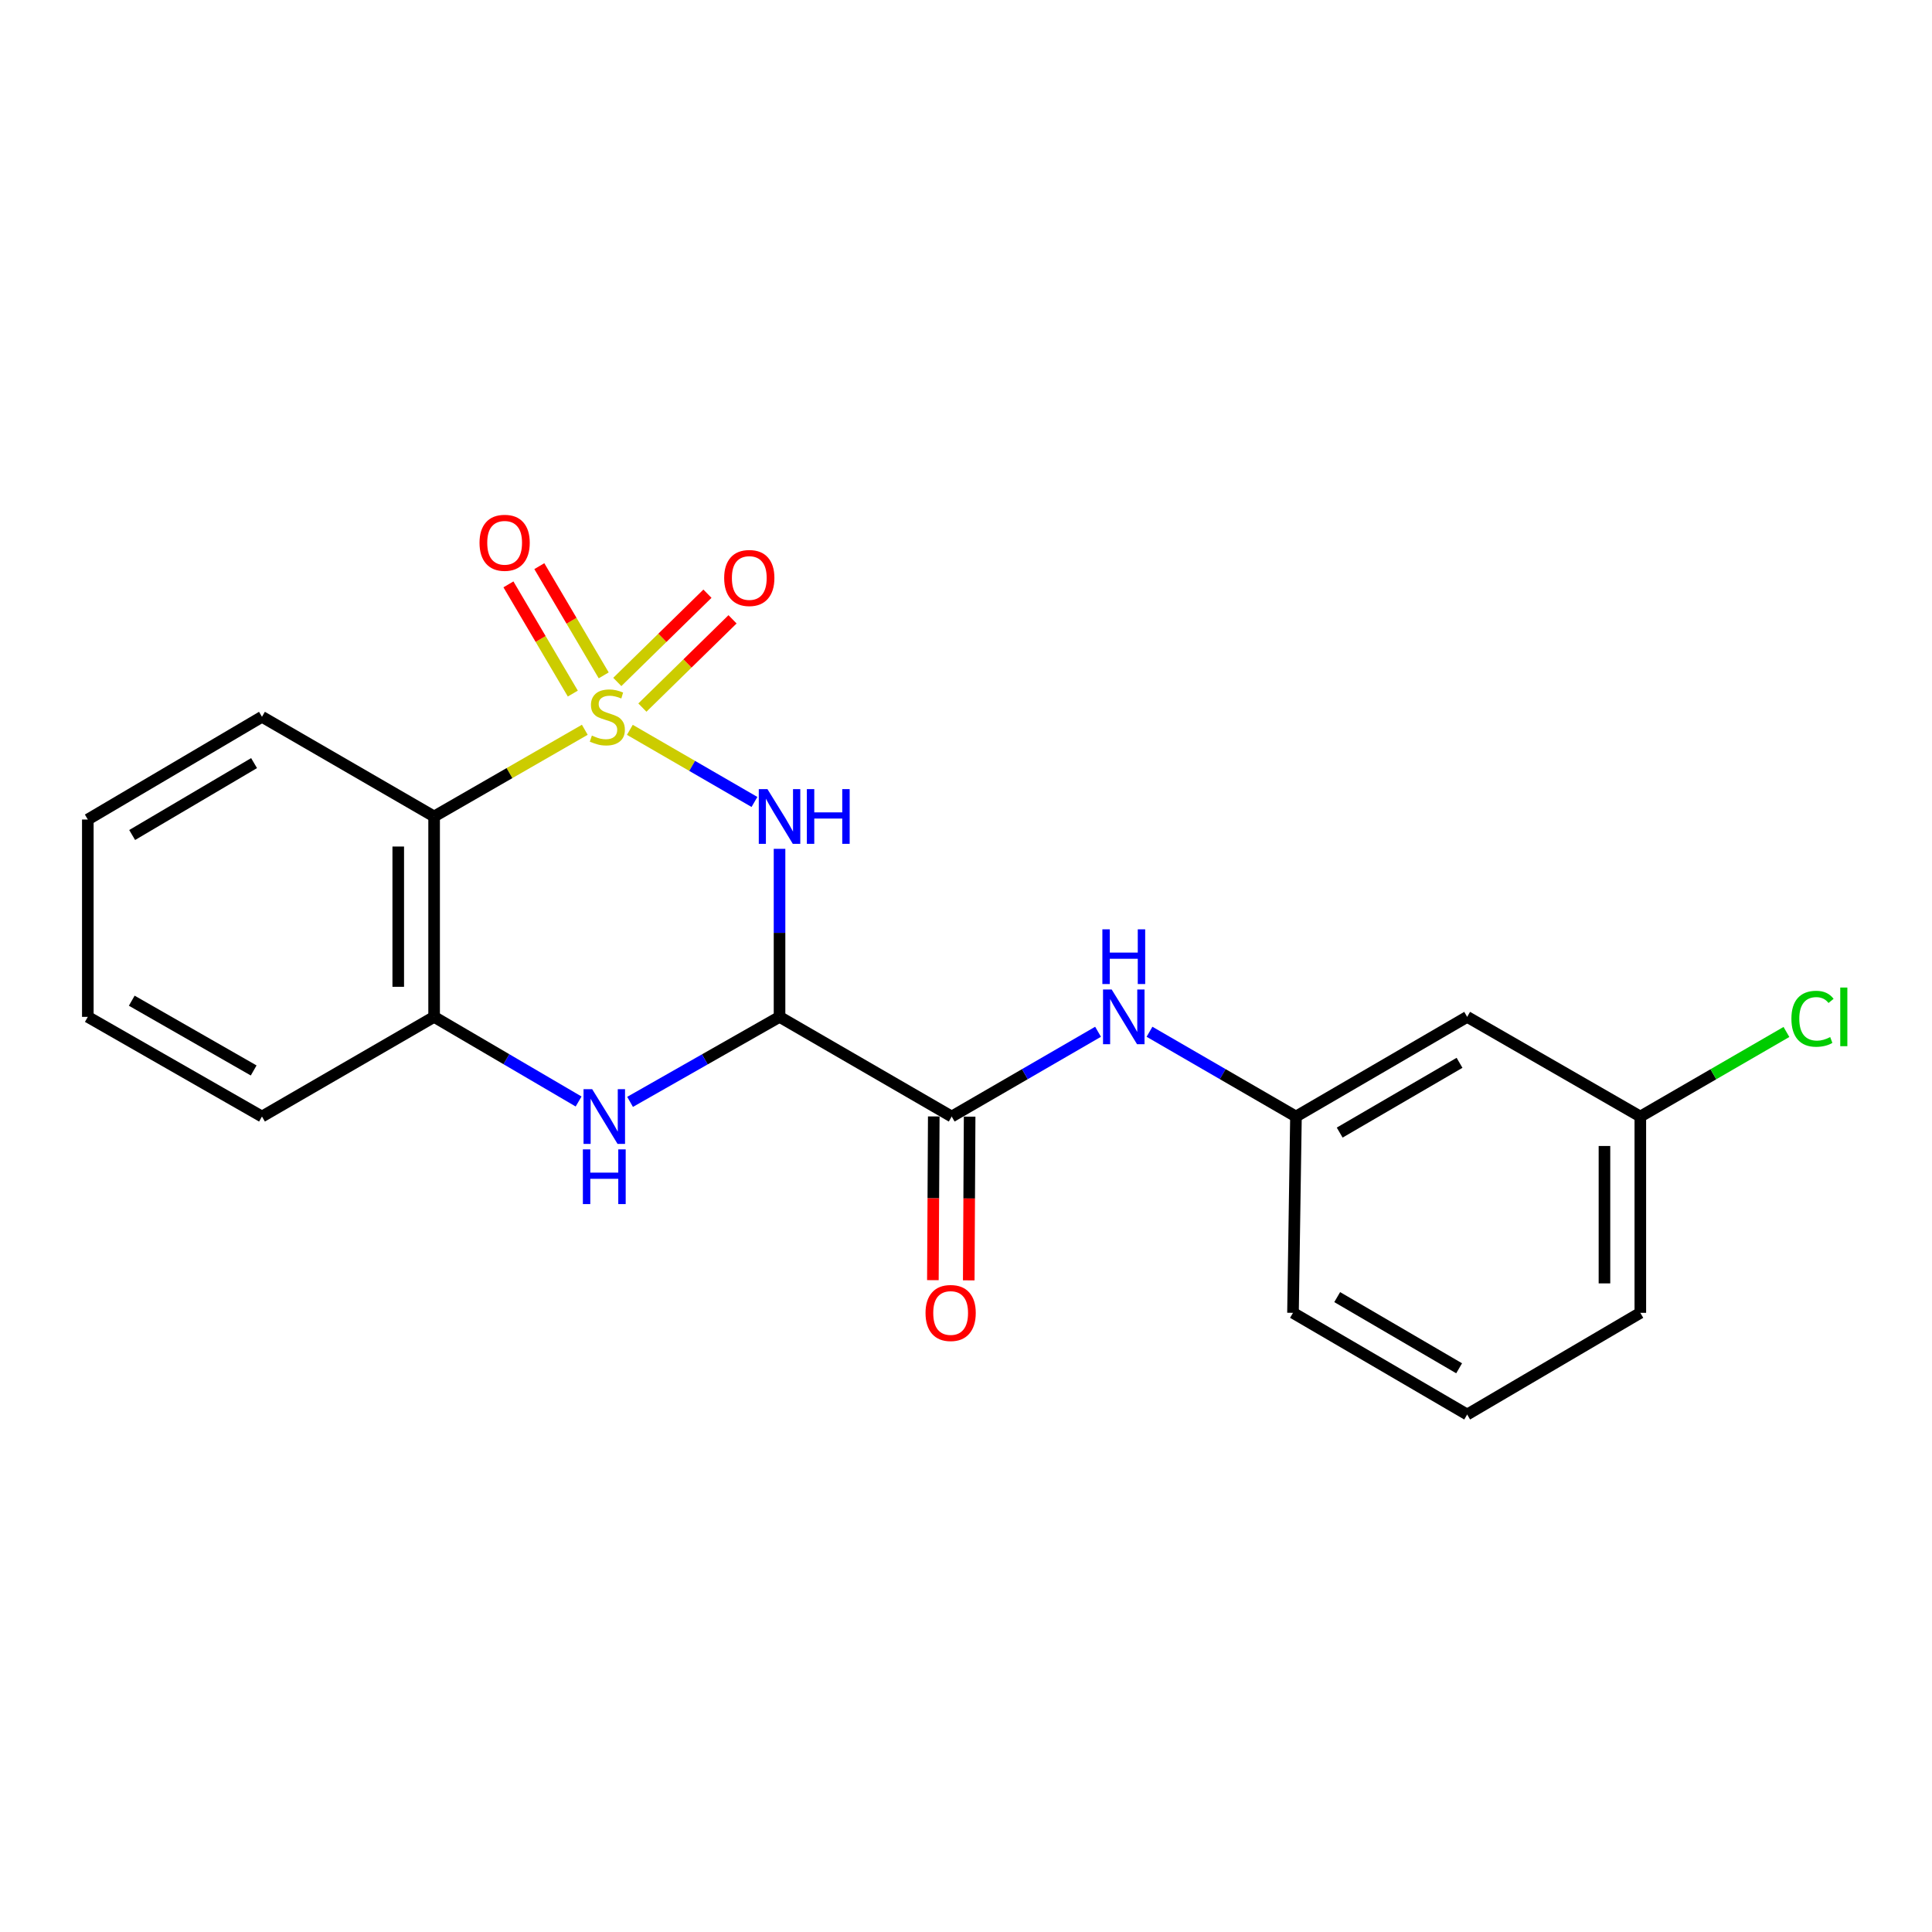 <?xml version='1.0' encoding='iso-8859-1'?>
<svg version='1.1' baseProfile='full'
              xmlns='http://www.w3.org/2000/svg'
                      xmlns:rdkit='http://www.rdkit.org/xml'
                      xmlns:xlink='http://www.w3.org/1999/xlink'
                  xml:space='preserve'
width='1000px' height='1000px' viewBox='0 0 1000 1000'>
<!-- END OF HEADER -->
<rect style='opacity:1.0;fill:#FFFFFF;stroke:none' width='1000' height='1000' x='0' y='0'> </rect>
<path class='bond-0' d='M 326.009,377.761 L 358.259,396.427' style='fill:none;fill-rule:evenodd;stroke:#CCCC00;stroke-width:6px;stroke-linecap:butt;stroke-linejoin:miter;stroke-opacity:1' />
<path class='bond-0' d='M 358.259,396.427 L 390.508,415.093' style='fill:none;fill-rule:evenodd;stroke:#0000FF;stroke-width:6px;stroke-linecap:butt;stroke-linejoin:miter;stroke-opacity:1' />
<path class='bond-2' d='M 302.689,377.728 L 263.693,400.166' style='fill:none;fill-rule:evenodd;stroke:#CCCC00;stroke-width:6px;stroke-linecap:butt;stroke-linejoin:miter;stroke-opacity:1' />
<path class='bond-2' d='M 263.693,400.166 L 224.697,422.605' style='fill:none;fill-rule:evenodd;stroke:#000000;stroke-width:6px;stroke-linecap:butt;stroke-linejoin:miter;stroke-opacity:1' />
<path class='bond-6' d='M 312.482,349.564 L 295.817,321.302' style='fill:none;fill-rule:evenodd;stroke:#CCCC00;stroke-width:6px;stroke-linecap:butt;stroke-linejoin:miter;stroke-opacity:1' />
<path class='bond-6' d='M 295.817,321.302 L 279.153,293.039' style='fill:none;fill-rule:evenodd;stroke:#FF0000;stroke-width:6px;stroke-linecap:butt;stroke-linejoin:miter;stroke-opacity:1' />
<path class='bond-6' d='M 296.49,358.994 L 279.826,330.731' style='fill:none;fill-rule:evenodd;stroke:#CCCC00;stroke-width:6px;stroke-linecap:butt;stroke-linejoin:miter;stroke-opacity:1' />
<path class='bond-6' d='M 279.826,330.731 L 263.161,302.468' style='fill:none;fill-rule:evenodd;stroke:#FF0000;stroke-width:6px;stroke-linecap:butt;stroke-linejoin:miter;stroke-opacity:1' />
<path class='bond-7' d='M 332.499,366.243 L 355.829,343.404' style='fill:none;fill-rule:evenodd;stroke:#CCCC00;stroke-width:6px;stroke-linecap:butt;stroke-linejoin:miter;stroke-opacity:1' />
<path class='bond-7' d='M 355.829,343.404 L 379.16,320.564' style='fill:none;fill-rule:evenodd;stroke:#FF0000;stroke-width:6px;stroke-linecap:butt;stroke-linejoin:miter;stroke-opacity:1' />
<path class='bond-7' d='M 319.512,352.977 L 342.843,330.137' style='fill:none;fill-rule:evenodd;stroke:#CCCC00;stroke-width:6px;stroke-linecap:butt;stroke-linejoin:miter;stroke-opacity:1' />
<path class='bond-7' d='M 342.843,330.137 L 366.173,307.298' style='fill:none;fill-rule:evenodd;stroke:#FF0000;stroke-width:6px;stroke-linecap:butt;stroke-linejoin:miter;stroke-opacity:1' />
<path class='bond-1' d='M 403.486,439.358 L 403.486,482.844' style='fill:none;fill-rule:evenodd;stroke:#0000FF;stroke-width:6px;stroke-linecap:butt;stroke-linejoin:miter;stroke-opacity:1' />
<path class='bond-1' d='M 403.486,482.844 L 403.486,526.33' style='fill:none;fill-rule:evenodd;stroke:#000000;stroke-width:6px;stroke-linecap:butt;stroke-linejoin:miter;stroke-opacity:1' />
<path class='bond-4' d='M 403.486,526.33 L 492.597,577.919' style='fill:none;fill-rule:evenodd;stroke:#000000;stroke-width:6px;stroke-linecap:butt;stroke-linejoin:miter;stroke-opacity:1' />
<path class='bond-21' d='M 403.486,526.33 L 364.806,548.329' style='fill:none;fill-rule:evenodd;stroke:#000000;stroke-width:6px;stroke-linecap:butt;stroke-linejoin:miter;stroke-opacity:1' />
<path class='bond-21' d='M 364.806,548.329 L 326.125,570.327' style='fill:none;fill-rule:evenodd;stroke:#0000FF;stroke-width:6px;stroke-linecap:butt;stroke-linejoin:miter;stroke-opacity:1' />
<path class='bond-5' d='M 224.697,422.605 L 224.697,526.33' style='fill:none;fill-rule:evenodd;stroke:#000000;stroke-width:6px;stroke-linecap:butt;stroke-linejoin:miter;stroke-opacity:1' />
<path class='bond-5' d='M 206.132,438.163 L 206.132,510.771' style='fill:none;fill-rule:evenodd;stroke:#000000;stroke-width:6px;stroke-linecap:butt;stroke-linejoin:miter;stroke-opacity:1' />
<path class='bond-13' d='M 224.697,422.605 L 135.597,371.015' style='fill:none;fill-rule:evenodd;stroke:#000000;stroke-width:6px;stroke-linecap:butt;stroke-linejoin:miter;stroke-opacity:1' />
<path class='bond-3' d='M 299.485,570.134 L 262.091,548.232' style='fill:none;fill-rule:evenodd;stroke:#0000FF;stroke-width:6px;stroke-linecap:butt;stroke-linejoin:miter;stroke-opacity:1' />
<path class='bond-3' d='M 262.091,548.232 L 224.697,526.33' style='fill:none;fill-rule:evenodd;stroke:#000000;stroke-width:6px;stroke-linecap:butt;stroke-linejoin:miter;stroke-opacity:1' />
<path class='bond-8' d='M 492.597,577.919 L 530.475,555.98' style='fill:none;fill-rule:evenodd;stroke:#000000;stroke-width:6px;stroke-linecap:butt;stroke-linejoin:miter;stroke-opacity:1' />
<path class='bond-8' d='M 530.475,555.98 L 568.353,534.041' style='fill:none;fill-rule:evenodd;stroke:#0000FF;stroke-width:6px;stroke-linecap:butt;stroke-linejoin:miter;stroke-opacity:1' />
<path class='bond-10' d='M 483.315,577.869 L 483.087,620.24' style='fill:none;fill-rule:evenodd;stroke:#000000;stroke-width:6px;stroke-linecap:butt;stroke-linejoin:miter;stroke-opacity:1' />
<path class='bond-10' d='M 483.087,620.24 L 482.859,662.61' style='fill:none;fill-rule:evenodd;stroke:#FF0000;stroke-width:6px;stroke-linecap:butt;stroke-linejoin:miter;stroke-opacity:1' />
<path class='bond-10' d='M 501.879,577.969 L 501.651,620.34' style='fill:none;fill-rule:evenodd;stroke:#000000;stroke-width:6px;stroke-linecap:butt;stroke-linejoin:miter;stroke-opacity:1' />
<path class='bond-10' d='M 501.651,620.34 L 501.423,662.71' style='fill:none;fill-rule:evenodd;stroke:#FF0000;stroke-width:6px;stroke-linecap:butt;stroke-linejoin:miter;stroke-opacity:1' />
<path class='bond-15' d='M 224.697,526.33 L 135.597,577.919' style='fill:none;fill-rule:evenodd;stroke:#000000;stroke-width:6px;stroke-linecap:butt;stroke-linejoin:miter;stroke-opacity:1' />
<path class='bond-9' d='M 594.981,534.037 L 632.884,555.978' style='fill:none;fill-rule:evenodd;stroke:#0000FF;stroke-width:6px;stroke-linecap:butt;stroke-linejoin:miter;stroke-opacity:1' />
<path class='bond-9' d='M 632.884,555.978 L 670.787,577.919' style='fill:none;fill-rule:evenodd;stroke:#000000;stroke-width:6px;stroke-linecap:butt;stroke-linejoin:miter;stroke-opacity:1' />
<path class='bond-11' d='M 670.787,577.919 L 759.403,526.33' style='fill:none;fill-rule:evenodd;stroke:#000000;stroke-width:6px;stroke-linecap:butt;stroke-linejoin:miter;stroke-opacity:1' />
<path class='bond-11' d='M 693.42,586.225 L 755.451,550.112' style='fill:none;fill-rule:evenodd;stroke:#000000;stroke-width:6px;stroke-linecap:butt;stroke-linejoin:miter;stroke-opacity:1' />
<path class='bond-17' d='M 670.787,577.919 L 669.251,679.52' style='fill:none;fill-rule:evenodd;stroke:#000000;stroke-width:6px;stroke-linecap:butt;stroke-linejoin:miter;stroke-opacity:1' />
<path class='bond-12' d='M 759.403,526.33 L 849.03,577.919' style='fill:none;fill-rule:evenodd;stroke:#000000;stroke-width:6px;stroke-linecap:butt;stroke-linejoin:miter;stroke-opacity:1' />
<path class='bond-14' d='M 849.03,577.919 L 886.843,556.03' style='fill:none;fill-rule:evenodd;stroke:#000000;stroke-width:6px;stroke-linecap:butt;stroke-linejoin:miter;stroke-opacity:1' />
<path class='bond-14' d='M 886.843,556.03 L 924.656,534.142' style='fill:none;fill-rule:evenodd;stroke:#00CC00;stroke-width:6px;stroke-linecap:butt;stroke-linejoin:miter;stroke-opacity:1' />
<path class='bond-23' d='M 849.03,577.919 L 849.03,679.52' style='fill:none;fill-rule:evenodd;stroke:#000000;stroke-width:6px;stroke-linecap:butt;stroke-linejoin:miter;stroke-opacity:1' />
<path class='bond-23' d='M 830.465,593.16 L 830.465,664.28' style='fill:none;fill-rule:evenodd;stroke:#000000;stroke-width:6px;stroke-linecap:butt;stroke-linejoin:miter;stroke-opacity:1' />
<path class='bond-19' d='M 135.597,371.015 L 45.455,424.183' style='fill:none;fill-rule:evenodd;stroke:#000000;stroke-width:6px;stroke-linecap:butt;stroke-linejoin:miter;stroke-opacity:1' />
<path class='bond-19' d='M 131.507,394.981 L 68.407,432.198' style='fill:none;fill-rule:evenodd;stroke:#000000;stroke-width:6px;stroke-linecap:butt;stroke-linejoin:miter;stroke-opacity:1' />
<path class='bond-22' d='M 135.597,577.919 L 45.455,526.33' style='fill:none;fill-rule:evenodd;stroke:#000000;stroke-width:6px;stroke-linecap:butt;stroke-linejoin:miter;stroke-opacity:1' />
<path class='bond-22' d='M 131.297,554.068 L 68.197,517.956' style='fill:none;fill-rule:evenodd;stroke:#000000;stroke-width:6px;stroke-linecap:butt;stroke-linejoin:miter;stroke-opacity:1' />
<path class='bond-16' d='M 759.403,732.151 L 669.251,679.52' style='fill:none;fill-rule:evenodd;stroke:#000000;stroke-width:6px;stroke-linecap:butt;stroke-linejoin:miter;stroke-opacity:1' />
<path class='bond-16' d='M 755.24,708.224 L 692.133,671.382' style='fill:none;fill-rule:evenodd;stroke:#000000;stroke-width:6px;stroke-linecap:butt;stroke-linejoin:miter;stroke-opacity:1' />
<path class='bond-18' d='M 759.403,732.151 L 849.03,679.52' style='fill:none;fill-rule:evenodd;stroke:#000000;stroke-width:6px;stroke-linecap:butt;stroke-linejoin:miter;stroke-opacity:1' />
<path class='bond-20' d='M 45.455,424.183 L 45.455,526.33' style='fill:none;fill-rule:evenodd;stroke:#000000;stroke-width:6px;stroke-linecap:butt;stroke-linejoin:miter;stroke-opacity:1' />
<path  class='atom-0' d='M 306.355 380.735
Q 306.675 380.855, 307.995 381.415
Q 309.315 381.975, 310.755 382.335
Q 312.235 382.655, 313.675 382.655
Q 316.355 382.655, 317.915 381.375
Q 319.475 380.055, 319.475 377.775
Q 319.475 376.215, 318.675 375.255
Q 317.915 374.295, 316.715 373.775
Q 315.515 373.255, 313.515 372.655
Q 310.995 371.895, 309.475 371.175
Q 307.995 370.455, 306.915 368.935
Q 305.875 367.415, 305.875 364.855
Q 305.875 361.295, 308.275 359.095
Q 310.715 356.895, 315.515 356.895
Q 318.795 356.895, 322.515 358.455
L 321.595 361.535
Q 318.195 360.135, 315.635 360.135
Q 312.875 360.135, 311.355 361.295
Q 309.835 362.415, 309.875 364.375
Q 309.875 365.895, 310.635 366.815
Q 311.435 367.735, 312.555 368.255
Q 313.715 368.775, 315.635 369.375
Q 318.195 370.175, 319.715 370.975
Q 321.235 371.775, 322.315 373.415
Q 323.435 375.015, 323.435 377.775
Q 323.435 381.695, 320.795 383.815
Q 318.195 385.895, 313.835 385.895
Q 311.315 385.895, 309.395 385.335
Q 307.515 384.815, 305.275 383.895
L 306.355 380.735
' fill='#CCCC00'/>
<path  class='atom-1' d='M 397.226 408.445
L 406.506 423.445
Q 407.426 424.925, 408.906 427.605
Q 410.386 430.285, 410.466 430.445
L 410.466 408.445
L 414.226 408.445
L 414.226 436.765
L 410.346 436.765
L 400.386 420.365
Q 399.226 418.445, 397.986 416.245
Q 396.786 414.045, 396.426 413.365
L 396.426 436.765
L 392.746 436.765
L 392.746 408.445
L 397.226 408.445
' fill='#0000FF'/>
<path  class='atom-1' d='M 417.626 408.445
L 421.466 408.445
L 421.466 420.485
L 435.946 420.485
L 435.946 408.445
L 439.786 408.445
L 439.786 436.765
L 435.946 436.765
L 435.946 423.685
L 421.466 423.685
L 421.466 436.765
L 417.626 436.765
L 417.626 408.445
' fill='#0000FF'/>
<path  class='atom-4' d='M 306.517 563.759
L 315.797 578.759
Q 316.717 580.239, 318.197 582.919
Q 319.677 585.599, 319.757 585.759
L 319.757 563.759
L 323.517 563.759
L 323.517 592.079
L 319.637 592.079
L 309.677 575.679
Q 308.517 573.759, 307.277 571.559
Q 306.077 569.359, 305.717 568.679
L 305.717 592.079
L 302.037 592.079
L 302.037 563.759
L 306.517 563.759
' fill='#0000FF'/>
<path  class='atom-4' d='M 301.697 594.911
L 305.537 594.911
L 305.537 606.951
L 320.017 606.951
L 320.017 594.911
L 323.857 594.911
L 323.857 623.231
L 320.017 623.231
L 320.017 610.151
L 305.537 610.151
L 305.537 623.231
L 301.697 623.231
L 301.697 594.911
' fill='#0000FF'/>
<path  class='atom-7' d='M 248.198 280.943
Q 248.198 274.143, 251.558 270.343
Q 254.918 266.543, 261.198 266.543
Q 267.478 266.543, 270.838 270.343
Q 274.198 274.143, 274.198 280.943
Q 274.198 287.823, 270.798 291.743
Q 267.398 295.623, 261.198 295.623
Q 254.958 295.623, 251.558 291.743
Q 248.198 287.863, 248.198 280.943
M 261.198 292.423
Q 265.518 292.423, 267.838 289.543
Q 270.198 286.623, 270.198 280.943
Q 270.198 275.383, 267.838 272.583
Q 265.518 269.743, 261.198 269.743
Q 256.878 269.743, 254.518 272.543
Q 252.198 275.343, 252.198 280.943
Q 252.198 286.663, 254.518 289.543
Q 256.878 292.423, 261.198 292.423
' fill='#FF0000'/>
<path  class='atom-8' d='M 374.83 299.167
Q 374.83 292.367, 378.19 288.567
Q 381.55 284.767, 387.83 284.767
Q 394.11 284.767, 397.47 288.567
Q 400.83 292.367, 400.83 299.167
Q 400.83 306.047, 397.43 309.967
Q 394.03 313.847, 387.83 313.847
Q 381.59 313.847, 378.19 309.967
Q 374.83 306.087, 374.83 299.167
M 387.83 310.647
Q 392.15 310.647, 394.47 307.767
Q 396.83 304.847, 396.83 299.167
Q 396.83 293.607, 394.47 290.807
Q 392.15 287.967, 387.83 287.967
Q 383.51 287.967, 381.15 290.767
Q 378.83 293.567, 378.83 299.167
Q 378.83 304.887, 381.15 307.767
Q 383.51 310.647, 387.83 310.647
' fill='#FF0000'/>
<path  class='atom-9' d='M 575.406 512.17
L 584.686 527.17
Q 585.606 528.65, 587.086 531.33
Q 588.566 534.01, 588.646 534.17
L 588.646 512.17
L 592.406 512.17
L 592.406 540.49
L 588.526 540.49
L 578.566 524.09
Q 577.406 522.17, 576.166 519.97
Q 574.966 517.77, 574.606 517.09
L 574.606 540.49
L 570.926 540.49
L 570.926 512.17
L 575.406 512.17
' fill='#0000FF'/>
<path  class='atom-9' d='M 570.586 481.018
L 574.426 481.018
L 574.426 493.058
L 588.906 493.058
L 588.906 481.018
L 592.746 481.018
L 592.746 509.338
L 588.906 509.338
L 588.906 496.258
L 574.426 496.258
L 574.426 509.338
L 570.586 509.338
L 570.586 481.018
' fill='#0000FF'/>
<path  class='atom-11' d='M 479.05 679.6
Q 479.05 672.8, 482.41 669
Q 485.77 665.2, 492.05 665.2
Q 498.33 665.2, 501.69 669
Q 505.05 672.8, 505.05 679.6
Q 505.05 686.48, 501.65 690.4
Q 498.25 694.28, 492.05 694.28
Q 485.81 694.28, 482.41 690.4
Q 479.05 686.52, 479.05 679.6
M 492.05 691.08
Q 496.37 691.08, 498.69 688.2
Q 501.05 685.28, 501.05 679.6
Q 501.05 674.04, 498.69 671.24
Q 496.37 668.4, 492.05 668.4
Q 487.73 668.4, 485.37 671.2
Q 483.05 674, 483.05 679.6
Q 483.05 685.32, 485.37 688.2
Q 487.73 691.08, 492.05 691.08
' fill='#FF0000'/>
<path  class='atom-15' d='M 927.231 527.31
Q 927.231 520.27, 930.511 516.59
Q 933.831 512.87, 940.111 512.87
Q 945.951 512.87, 949.071 516.99
L 946.431 519.15
Q 944.151 516.15, 940.111 516.15
Q 935.831 516.15, 933.551 519.03
Q 931.311 521.87, 931.311 527.31
Q 931.311 532.91, 933.631 535.79
Q 935.991 538.67, 940.551 538.67
Q 943.671 538.67, 947.311 536.79
L 948.431 539.79
Q 946.951 540.75, 944.711 541.31
Q 942.471 541.87, 939.991 541.87
Q 933.831 541.87, 930.511 538.11
Q 927.231 534.35, 927.231 527.31
' fill='#00CC00'/>
<path  class='atom-15' d='M 952.511 511.15
L 956.191 511.15
L 956.191 541.51
L 952.511 541.51
L 952.511 511.15
' fill='#00CC00'/>
</svg>
